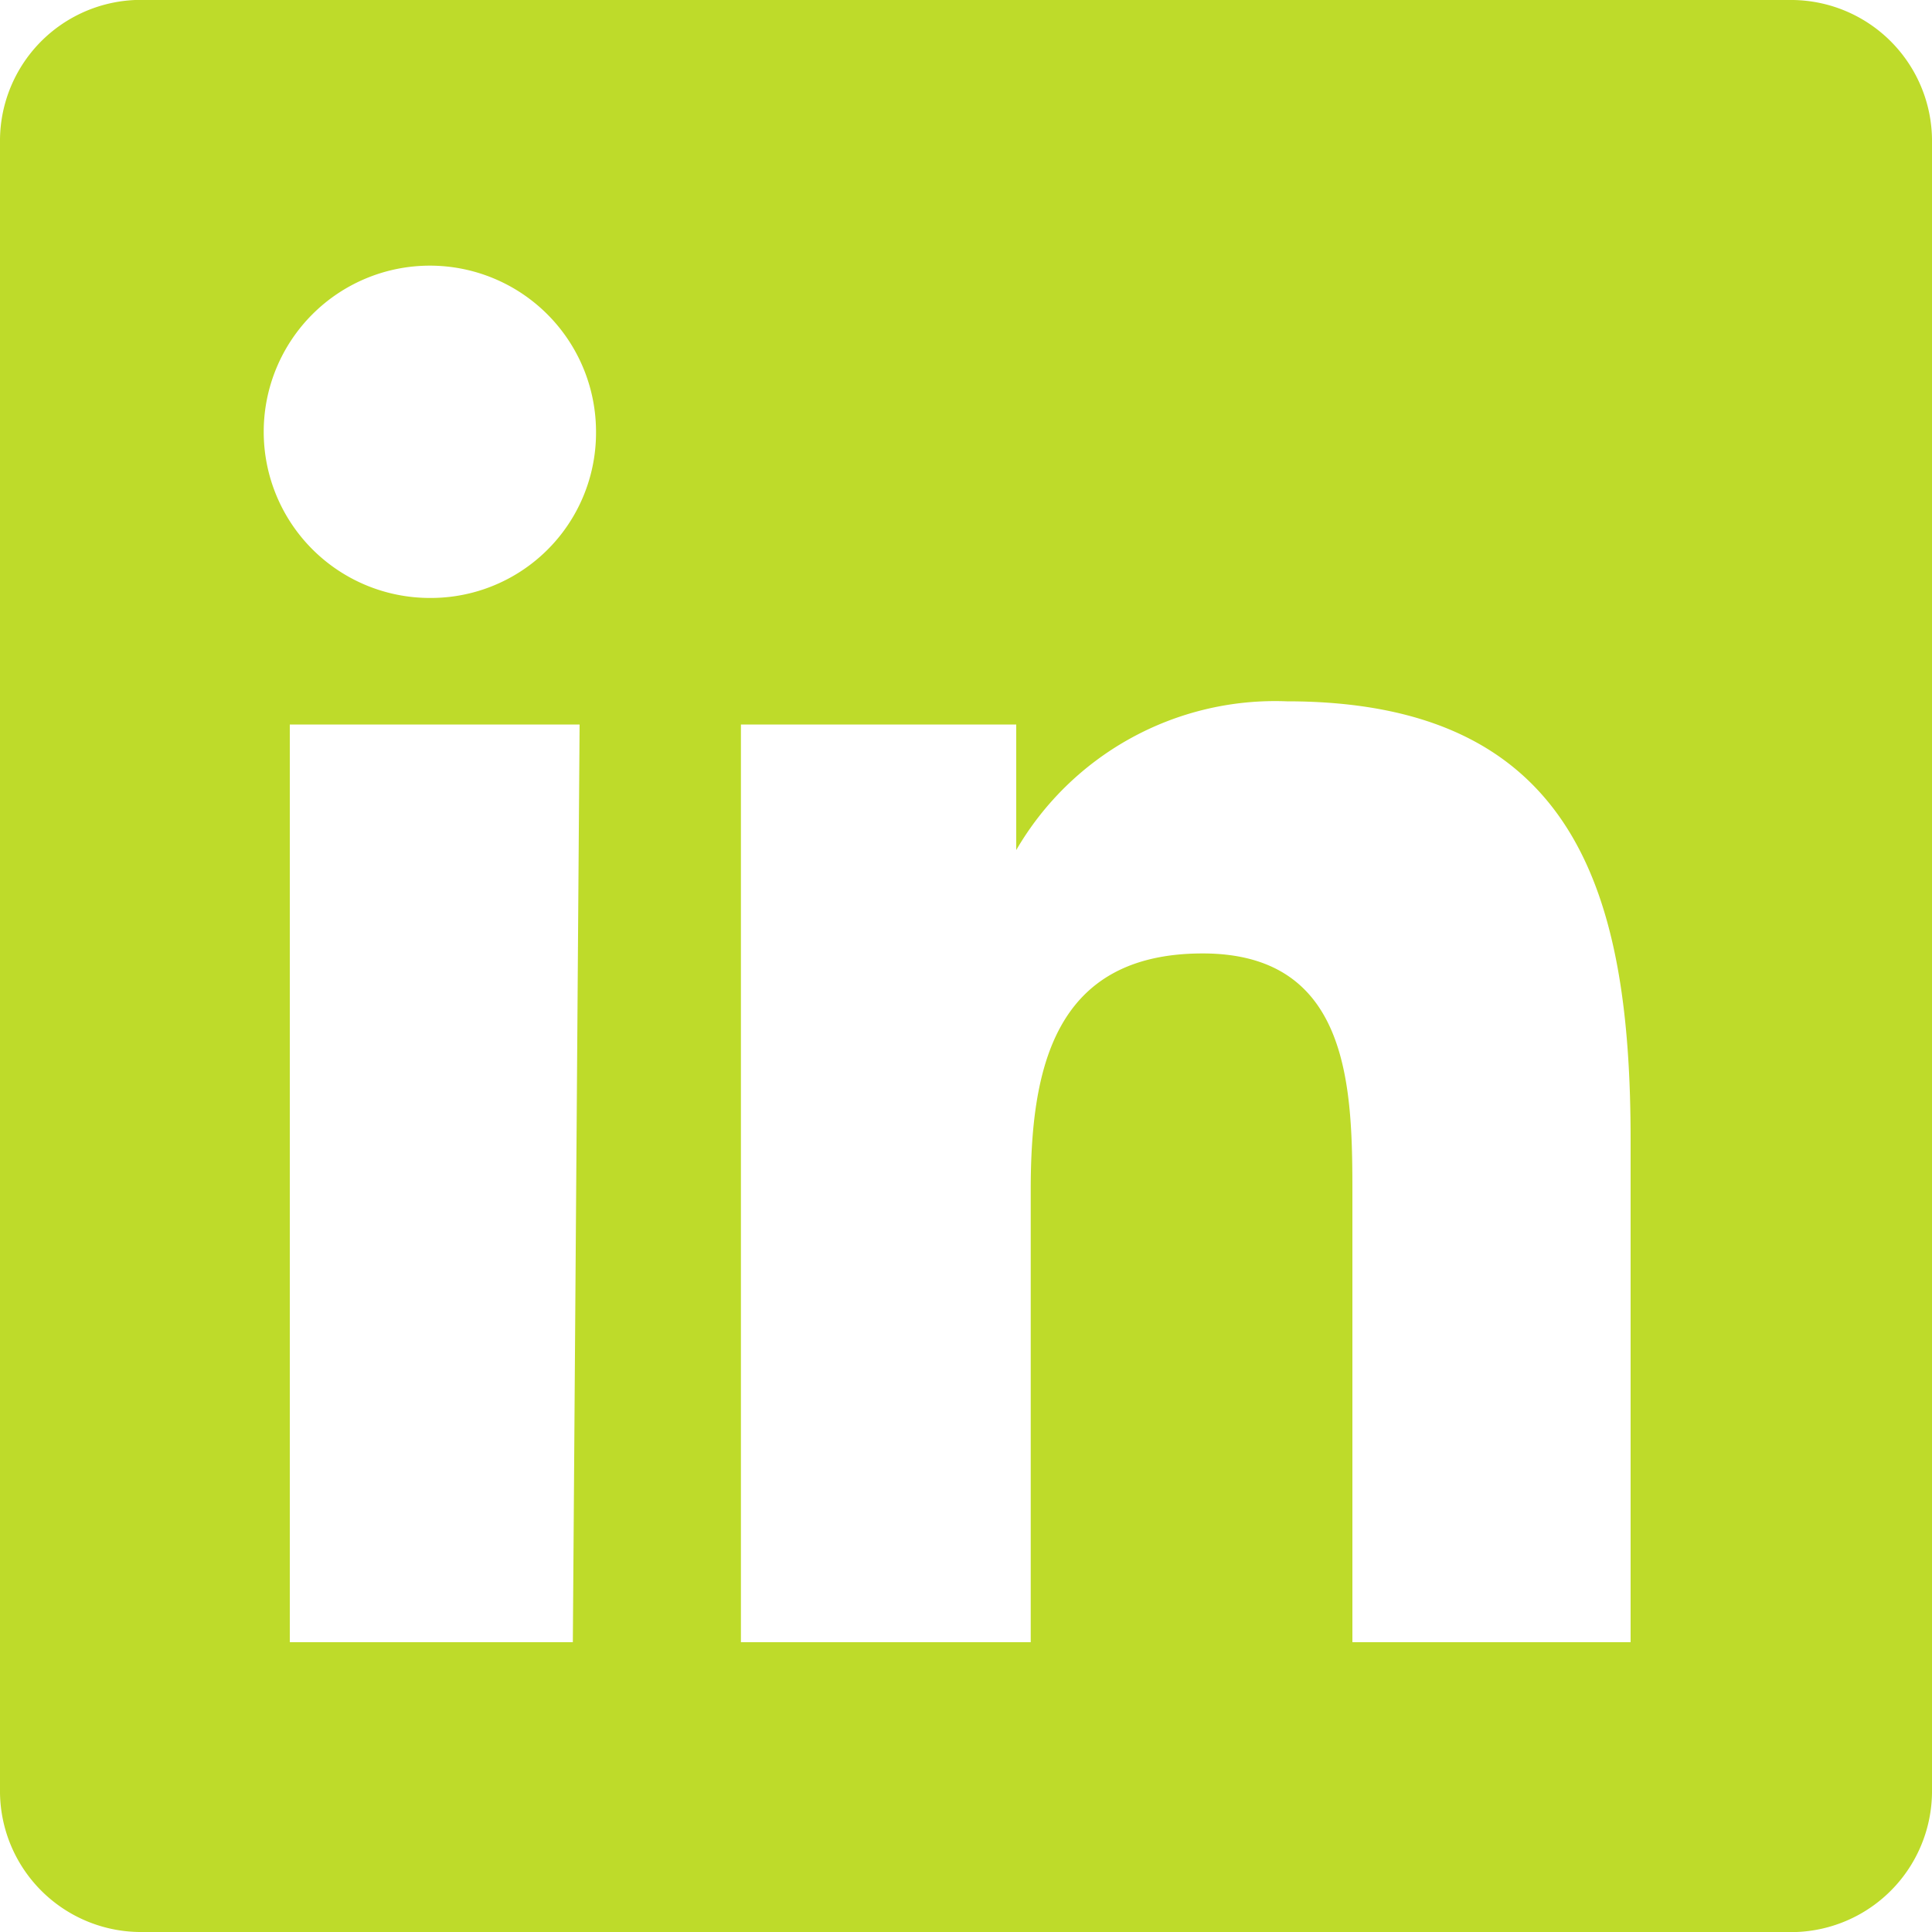<svg xmlns="http://www.w3.org/2000/svg" viewBox="0 0 20 20"><defs><style>.cls-1{fill:#bedb2a;}</style></defs><g id="Layer_2" data-name="Layer 2"><g id="Design_-_Elements" data-name="Design - Elements"><path class="cls-1" d="M17,17h-3V12.4c0-1.1,0-2.53-1.55-2.53s-1.78,1.21-1.78,2.45V17h-3V7.5h2.85V8.8h0a3.1,3.1,0,0,1,2.8-1.54c3,0,3.56,2,3.56,4.54V17ZM4.45,6.19A1.72,1.72,0,1,1,6.17,4.47,1.71,1.71,0,0,1,4.45,6.19ZM5.93,17H3V7.5h3ZM18.52,0h-17A1.46,1.46,0,0,0,0,1.44V18.56A1.46,1.46,0,0,0,1.48,20h17A1.46,1.46,0,0,0,20,18.56V1.44A1.46,1.46,0,0,0,18.52,0Z"/></g></g></svg>